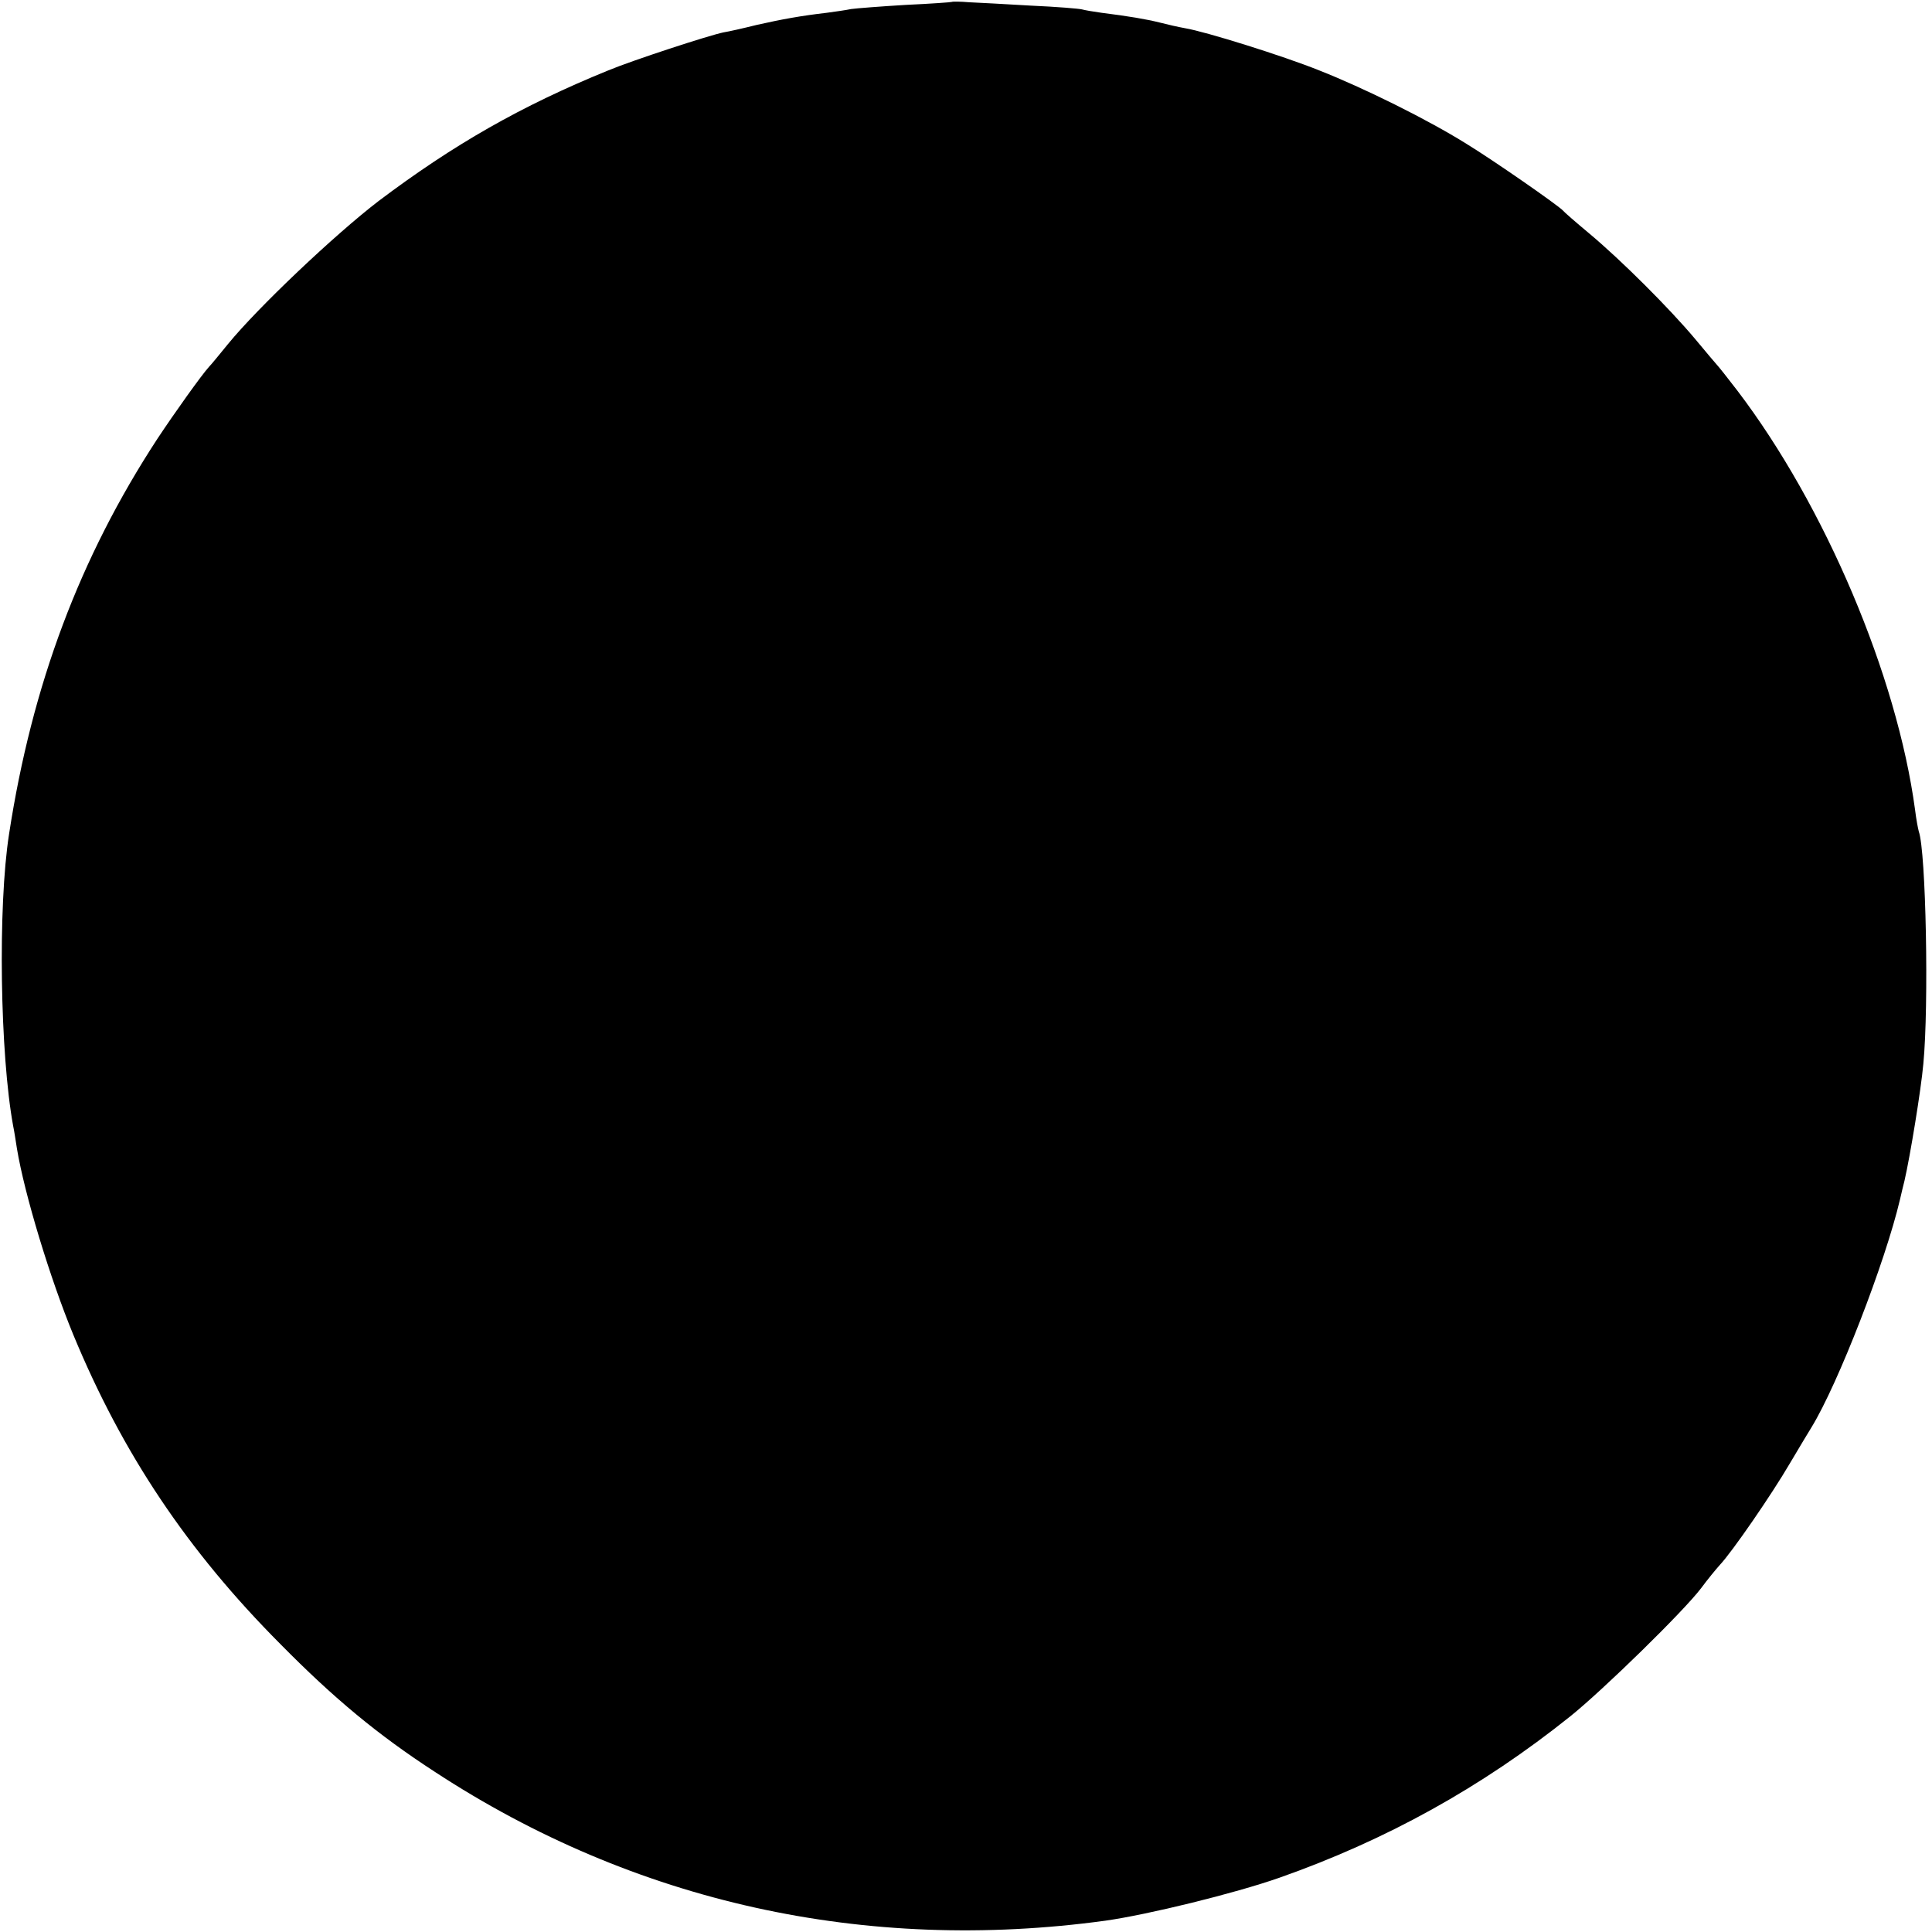 <?xml version="1.0" standalone="no"?>
<!DOCTYPE svg PUBLIC "-//W3C//DTD SVG 20010904//EN"
 "http://www.w3.org/TR/2001/REC-SVG-20010904/DTD/svg10.dtd">
<svg version="1.0" xmlns="http://www.w3.org/2000/svg"
 width="513pt" height="513pt" viewBox="0 0 513 513"
 preserveAspectRatio="xMidYMid meet">
<g transform="translate(0,513) scale(0.1,-0.1)"
fill="#000000" stroke="none">
<path d="M2528 5125 c-2 -1 -57 -5 -123 -8 -66 -4 -131 -9 -145 -11 -14 -3
-43 -7 -65 -10 -69 -8 -118 -17 -185 -32 -36 -9 -76 -18 -89 -20 -39 -8 -241
-74 -306 -101 -231 -94 -411 -197 -610 -347 -116 -89 -320 -282 -400 -380 -22
-27 -44 -54 -50 -60 -20 -22 -92 -123 -137 -191 -206 -315 -333 -653 -394
-1050 -30 -192 -24 -585 11 -775 3 -14 7 -41 10 -60 20 -121 88 -345 150 -495
130 -314 302 -572 550 -821 142 -144 259 -241 410 -339 530 -347 1143 -482
1780 -395 113 16 342 72 462 114 284 100 537 240 773 429 87 70 301 279 347
340 17 23 40 51 50 62 32 34 137 186 186 270 26 44 52 87 57 95 71 116 196
439 235 605 4 17 9 39 12 50 15 65 44 242 50 310 15 156 7 564 -12 617 -2 7
-7 33 -10 58 -48 356 -239 807 -472 1113 -26 34 -50 64 -53 67 -3 3 -29 34
-59 70 -68 81 -195 208 -281 280 -36 30 -67 57 -70 61 -13 14 -184 133 -256
177 -104 65 -274 149 -391 195 -97 39 -302 103 -356 112 -17 3 -48 10 -67 15
-36 9 -83 17 -155 26 -22 3 -45 7 -52 9 -7 2 -67 7 -135 10 -68 4 -142 8 -165
9 -23 2 -44 2 -45 1z"/>
</g>
</svg>
